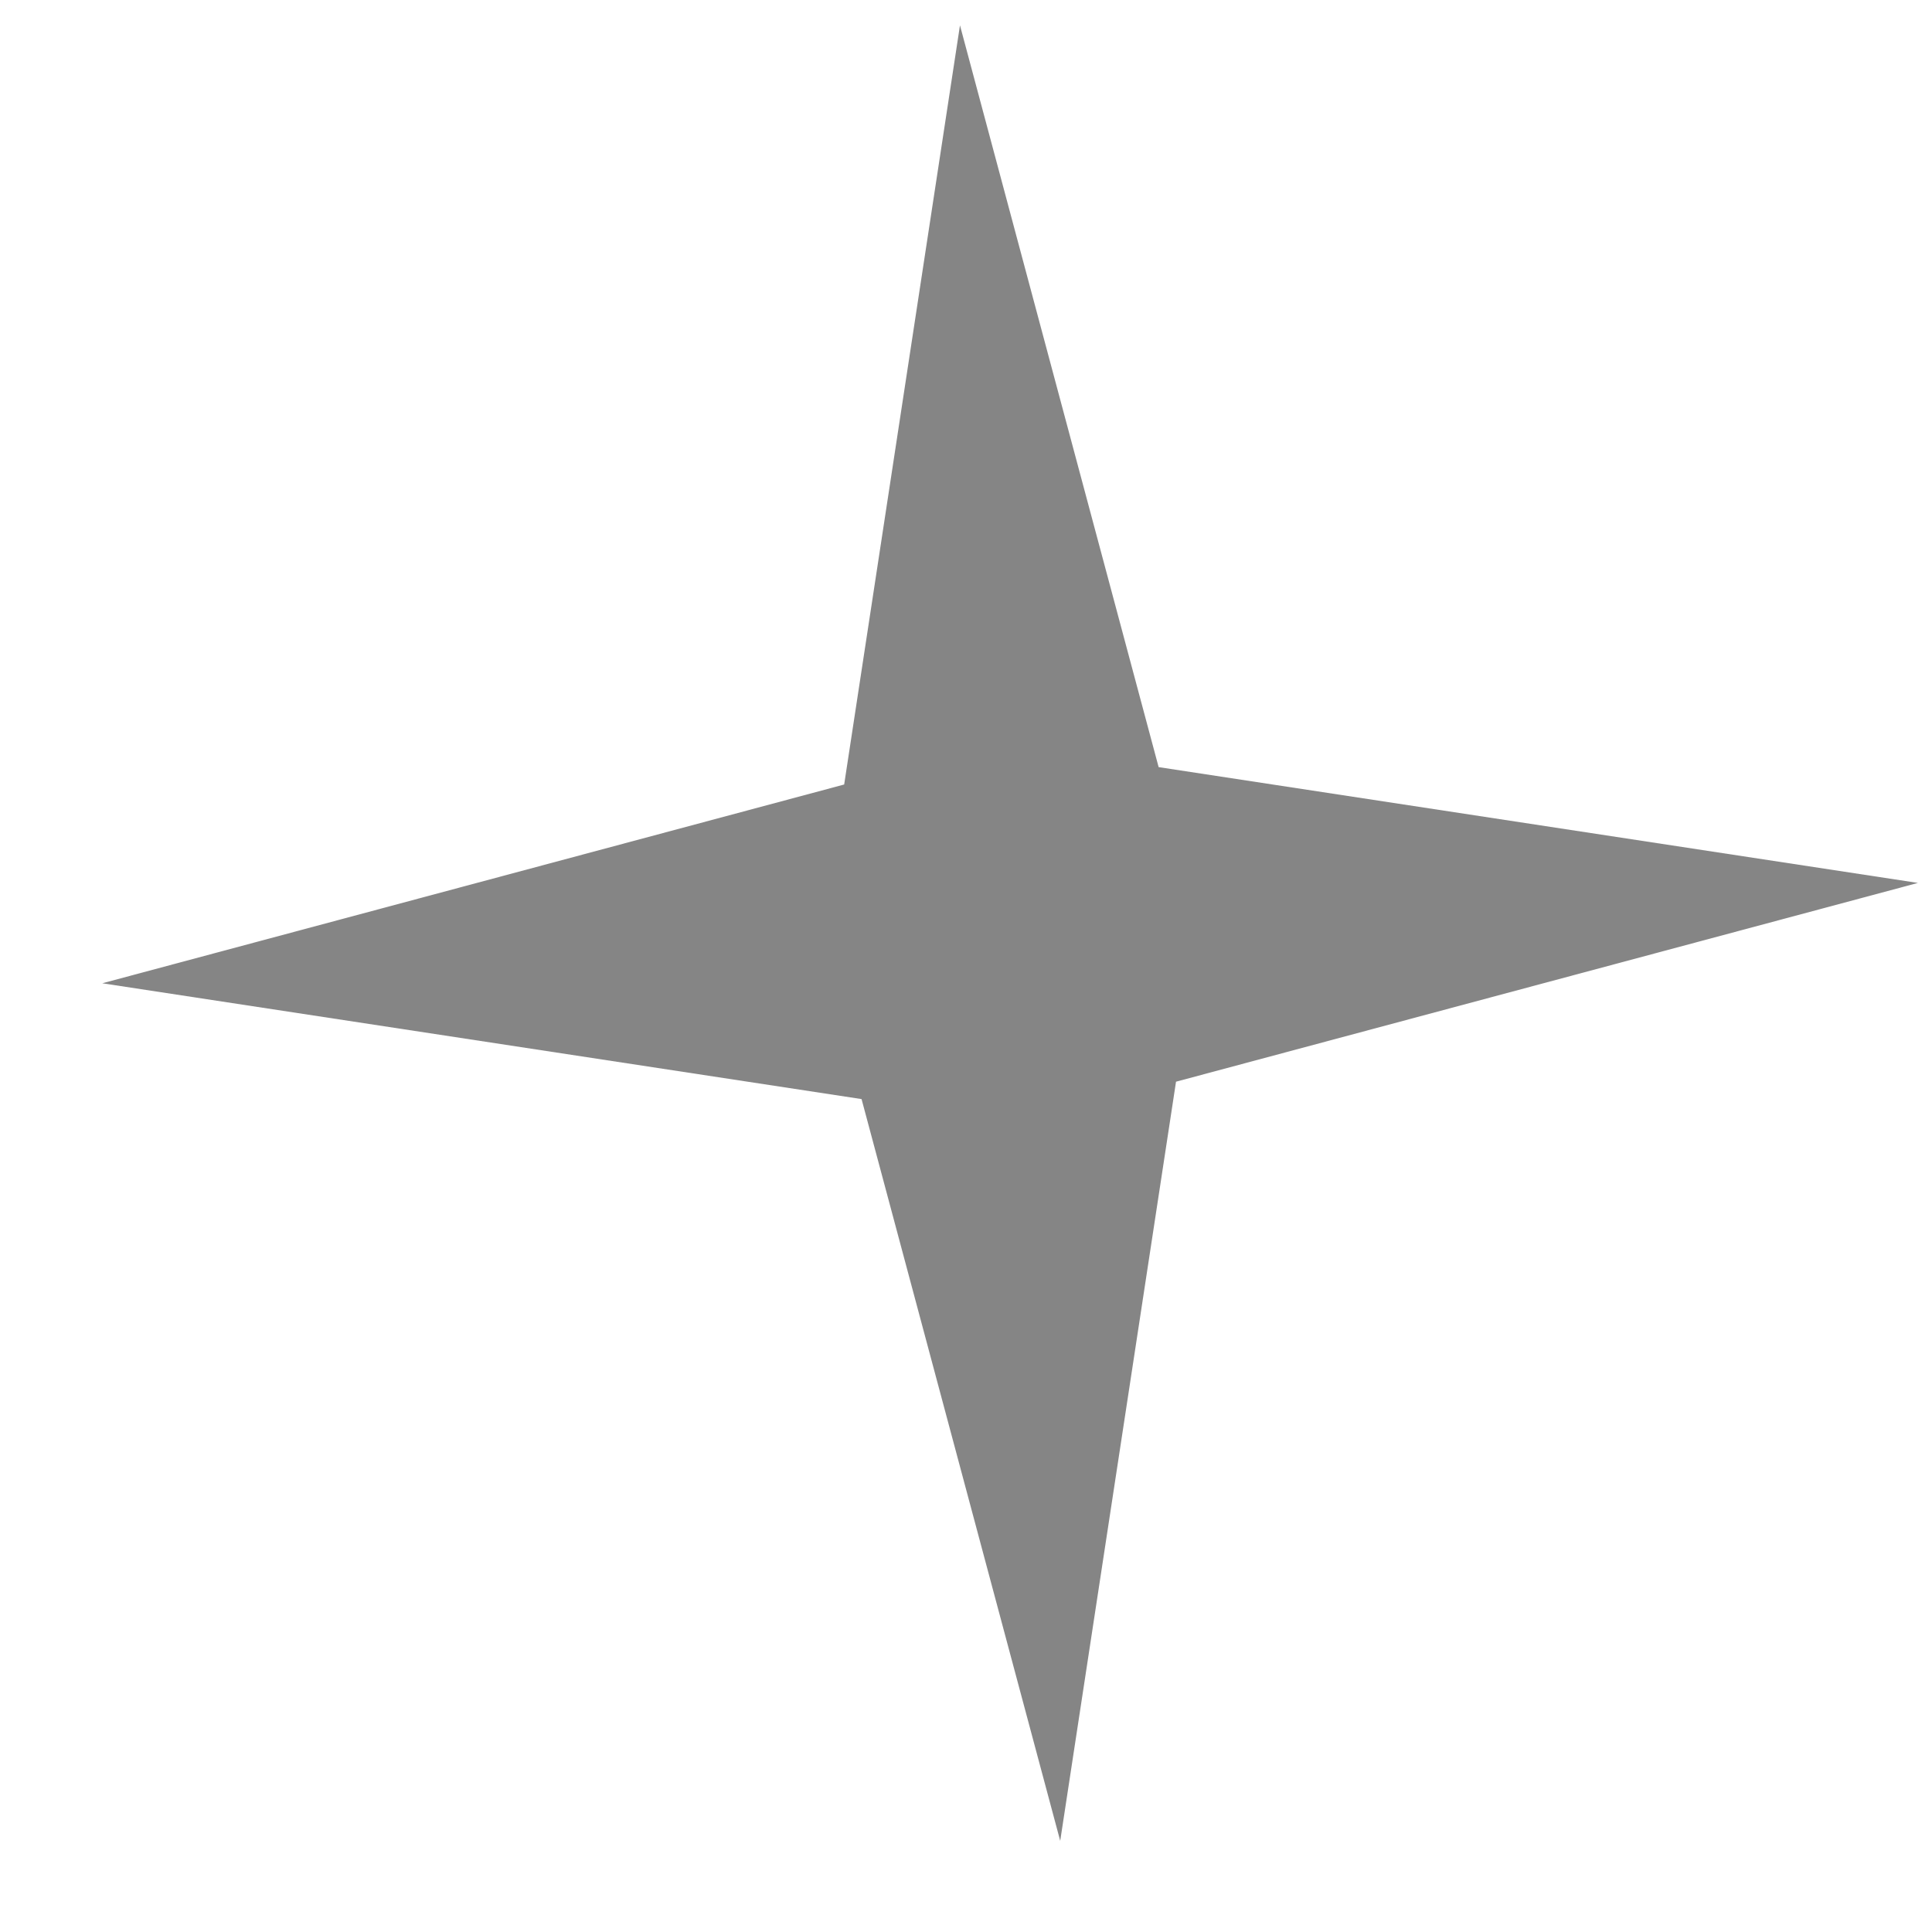 <svg xmlns="http://www.w3.org/2000/svg" width="17" height="17" viewBox="0 0 17 17" fill="none"><path d="M8.447 0.223L10.195 6.75L16.876 7.769L10.348 9.518L9.329 16.198L7.581 9.671L0.9 8.652L7.428 6.903L8.447 0.223Z" fill="#858585"></path></svg>